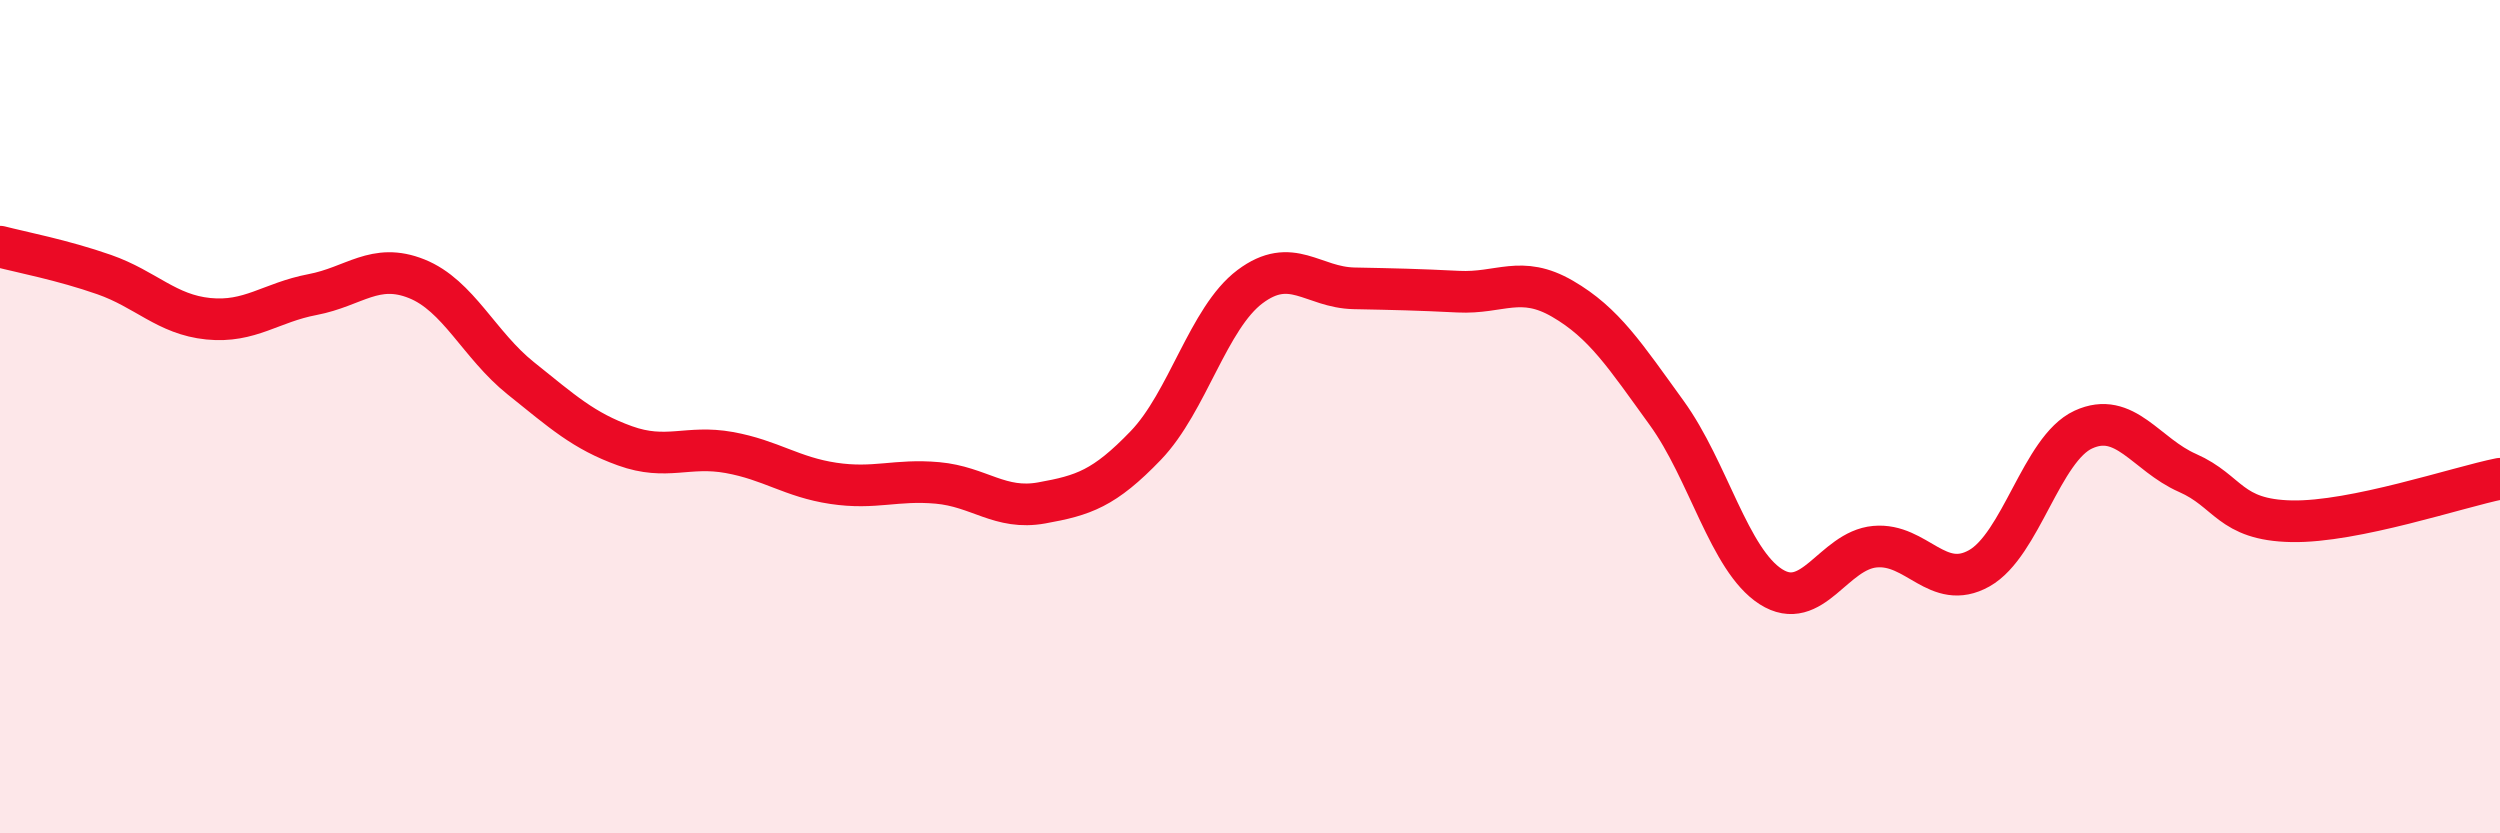 
    <svg width="60" height="20" viewBox="0 0 60 20" xmlns="http://www.w3.org/2000/svg">
      <path
        d="M 0,5.92 C 0.5,6.05 1.5,6.24 2.5,6.59 C 3.5,6.94 4,7.55 5,7.65 C 6,7.75 6.5,7.26 7.5,7.07 C 8.5,6.88 9,6.29 10,6.69 C 11,7.09 11.5,8.28 12.5,9.08 C 13.5,9.88 14,10.34 15,10.7 C 16,11.06 16.5,10.68 17.5,10.86 C 18.5,11.04 19,11.45 20,11.6 C 21,11.75 21.5,11.5 22.5,11.59 C 23.5,11.68 24,12.25 25,12.07 C 26,11.89 26.5,11.73 27.5,10.69 C 28.5,9.65 29,7.63 30,6.88 C 31,6.13 31.5,6.9 32.5,6.92 C 33.5,6.94 34,6.95 35,7 C 36,7.05 36.5,6.59 37.5,7.17 C 38.5,7.75 39,8.53 40,9.91 C 41,11.29 41.5,13.44 42.5,14.08 C 43.5,14.72 44,13.21 45,13.12 C 46,13.03 46.5,14.2 47.5,13.64 C 48.5,13.08 49,10.77 50,10.31 C 51,9.85 51.5,10.91 52.5,11.35 C 53.5,11.79 53.5,12.48 55,12.51 C 56.5,12.54 59,11.69 60,11.49L60 20L0 20Z"
        fill="#EB0A25"
        opacity="0.1"
        stroke-linecap="round"
        stroke-linejoin="round"
      />
      <path
        d="M 0,5.92 C 0.5,6.05 1.5,6.24 2.5,6.59 C 3.5,6.94 4,7.55 5,7.65 C 6,7.75 6.5,7.26 7.5,7.07 C 8.5,6.88 9,6.29 10,6.69 C 11,7.09 11.5,8.28 12.5,9.08 C 13.5,9.88 14,10.34 15,10.7 C 16,11.06 16.5,10.68 17.5,10.86 C 18.5,11.04 19,11.45 20,11.6 C 21,11.75 21.5,11.5 22.5,11.59 C 23.5,11.68 24,12.25 25,12.07 C 26,11.89 26.5,11.73 27.5,10.69 C 28.5,9.65 29,7.63 30,6.88 C 31,6.13 31.5,6.9 32.5,6.92 C 33.5,6.94 34,6.95 35,7 C 36,7.05 36.5,6.59 37.5,7.17 C 38.5,7.75 39,8.53 40,9.91 C 41,11.29 41.5,13.44 42.5,14.08 C 43.5,14.72 44,13.21 45,13.12 C 46,13.03 46.5,14.2 47.5,13.64 C 48.5,13.08 49,10.77 50,10.31 C 51,9.85 51.5,10.91 52.5,11.35 C 53.5,11.79 53.5,12.48 55,12.51 C 56.5,12.54 59,11.69 60,11.49"
        stroke="#EB0A25"
        stroke-width="1"
        fill="none"
        stroke-linecap="round"
        stroke-linejoin="round"
      />
    </svg>
  